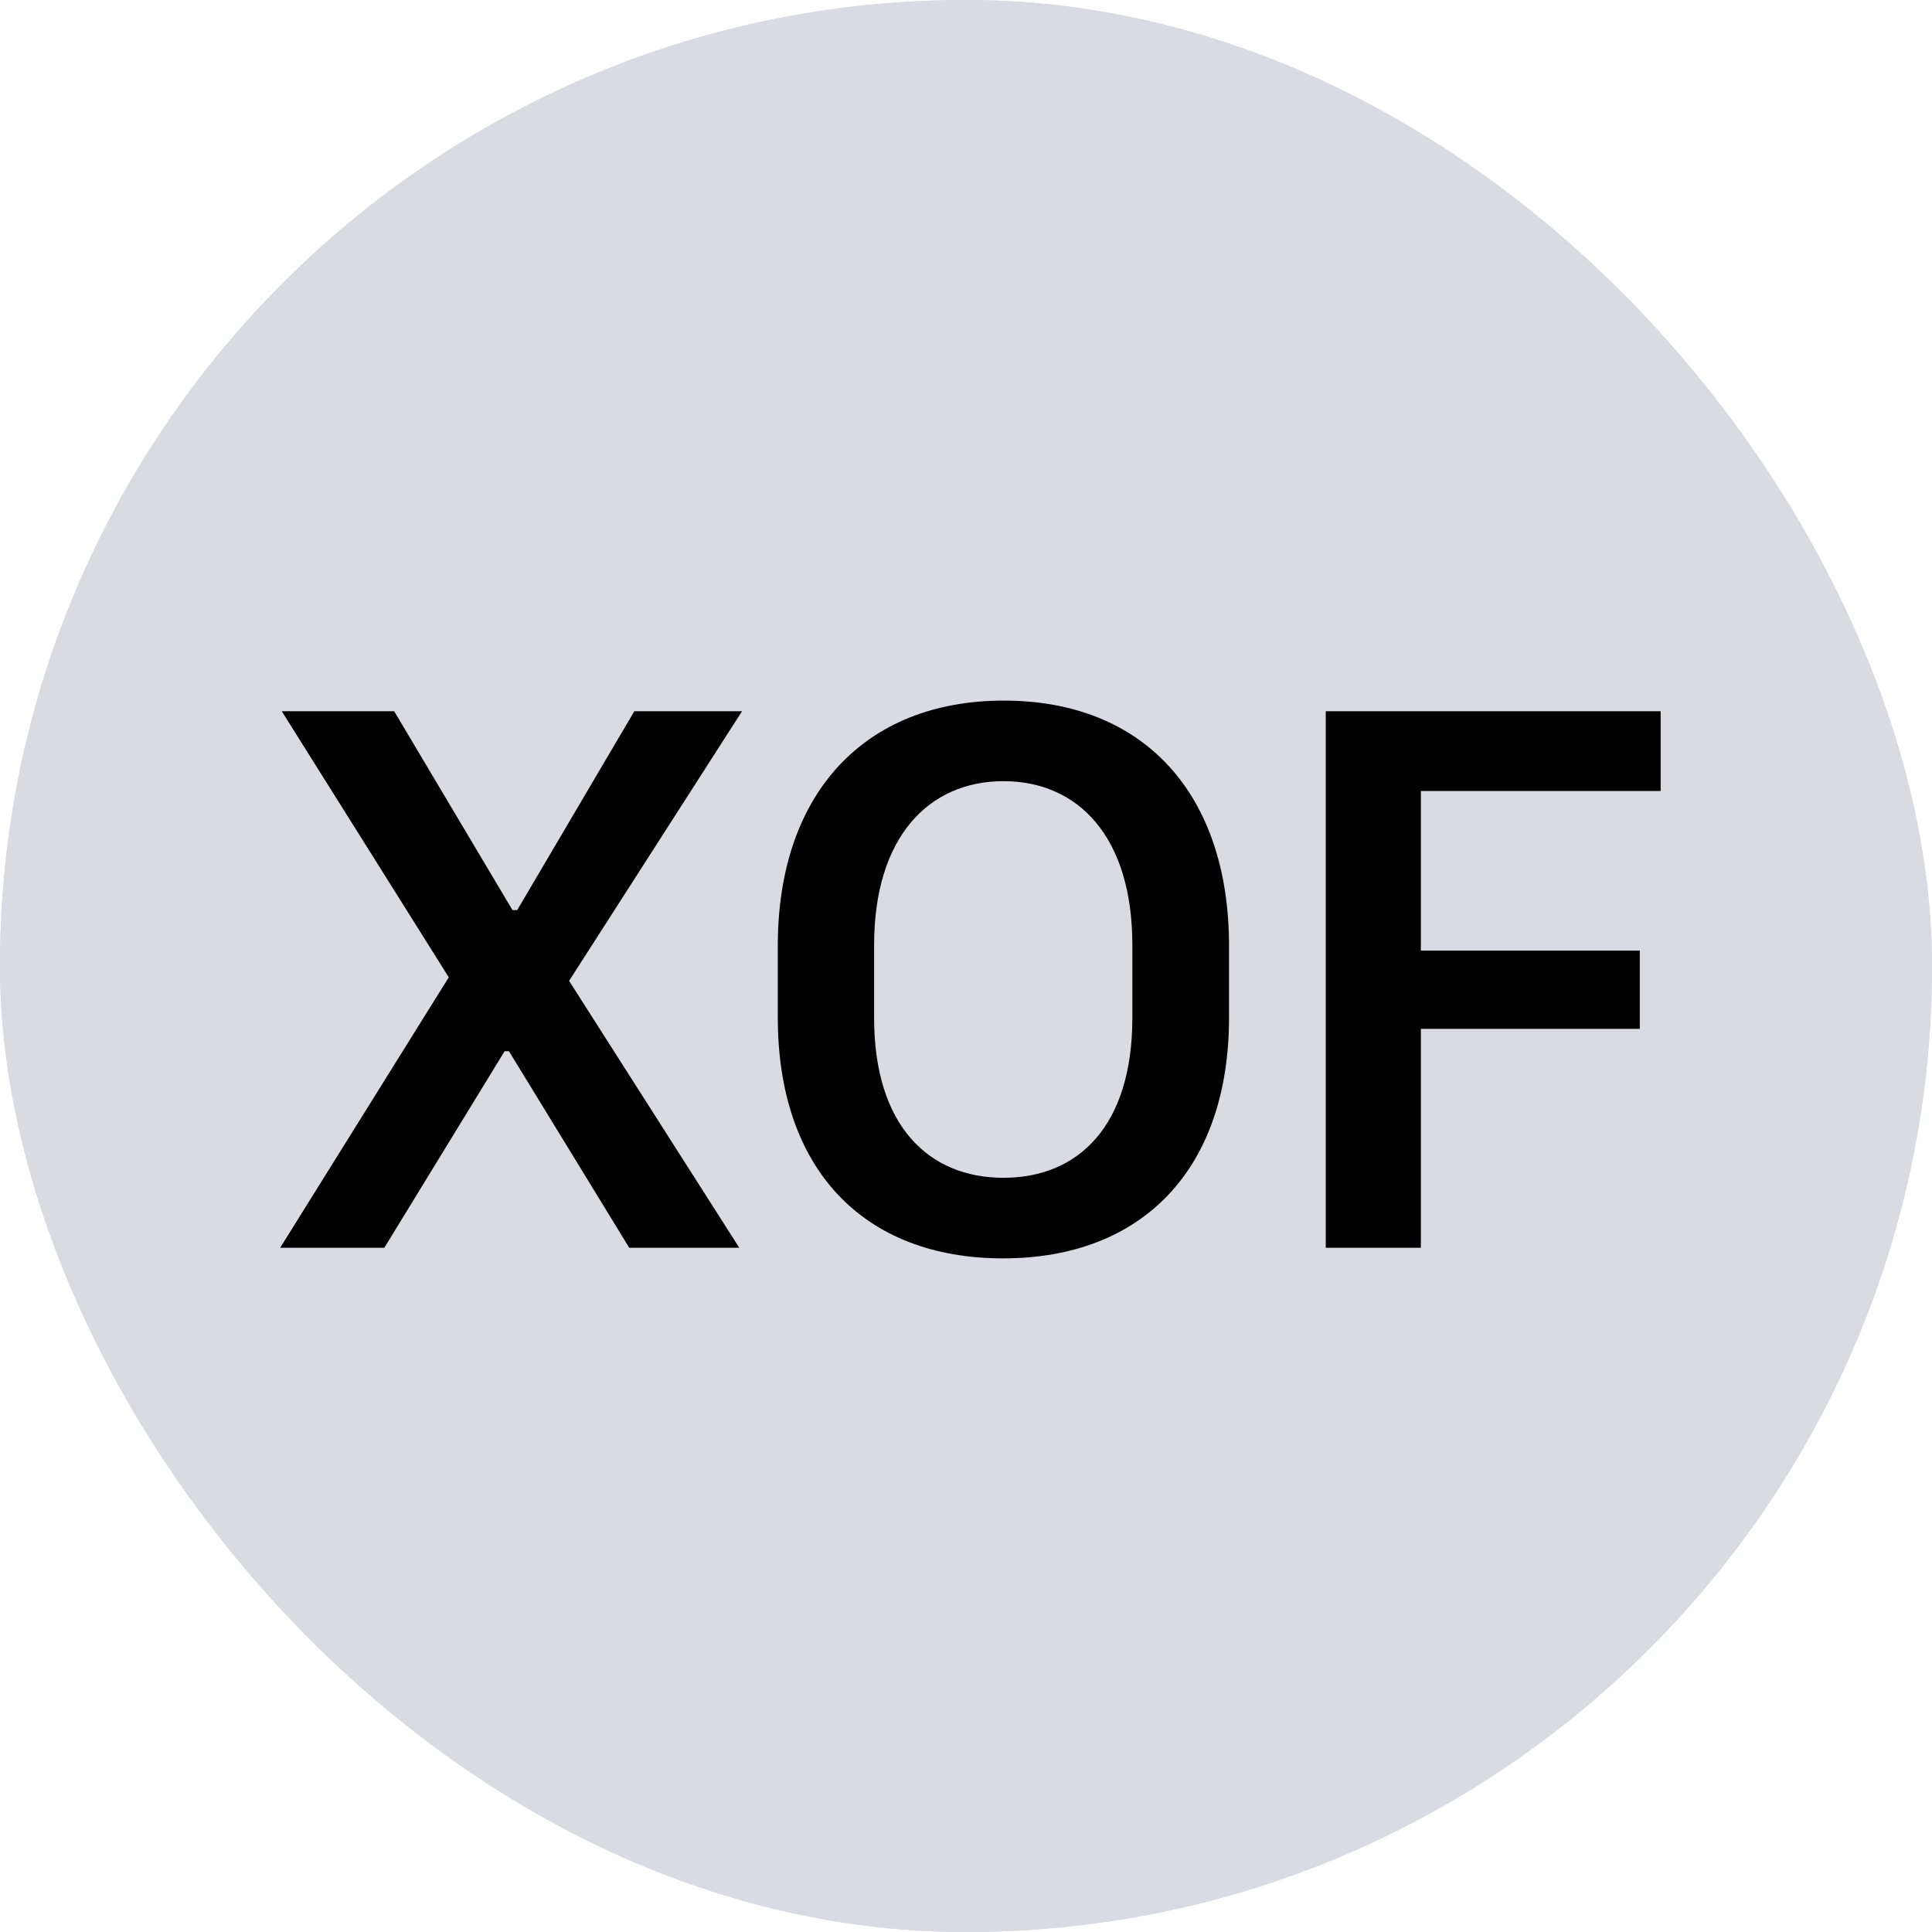 <svg width="48" height="48" viewBox="0 0 48 48" fill="none" xmlns="http://www.w3.org/2000/svg">
<g clip-path="url(#clip0_10719_2075)">
<path d="M0 0H48V48H0V0Z" fill="#DADAE3"/>
<path d="M18.436 17.67L14.139 24.369L18.367 31H15.633L12.645 26.117H12.537L9.549 31H6.961L11.15 24.281L7 17.67H9.793L12.732 22.611H12.85L15.76 17.67H18.436ZM21.717 23.48V25.287C21.717 27.982 23.084 29.262 24.93 29.262C26.785 29.262 28.133 27.982 28.133 25.287V23.48C28.133 20.785 26.785 19.408 24.93 19.408C23.084 19.408 21.717 20.785 21.717 23.48ZM19.324 25.277V23.5C19.324 19.711 21.482 17.406 24.939 17.406C28.416 17.406 30.535 19.721 30.535 23.5V25.277C30.535 29.047 28.387 31.264 24.92 31.264C21.453 31.264 19.324 29.047 19.324 25.277ZM35.301 31H32.938V17.67H41.258V19.652H35.301V23.617H40.74V25.561H35.301V31Z" fill="black"/>
</g>
<rect x="0.23" y="0.23" width="47.54" height="47.54" rx="23.77" stroke="#DADAE3" stroke-width="0.46"/>
<defs>
<clipPath id="clip0_10719_2075">
<rect width="48" height="48" rx="24" fill="white"/>
</clipPath>
</defs>
</svg>

